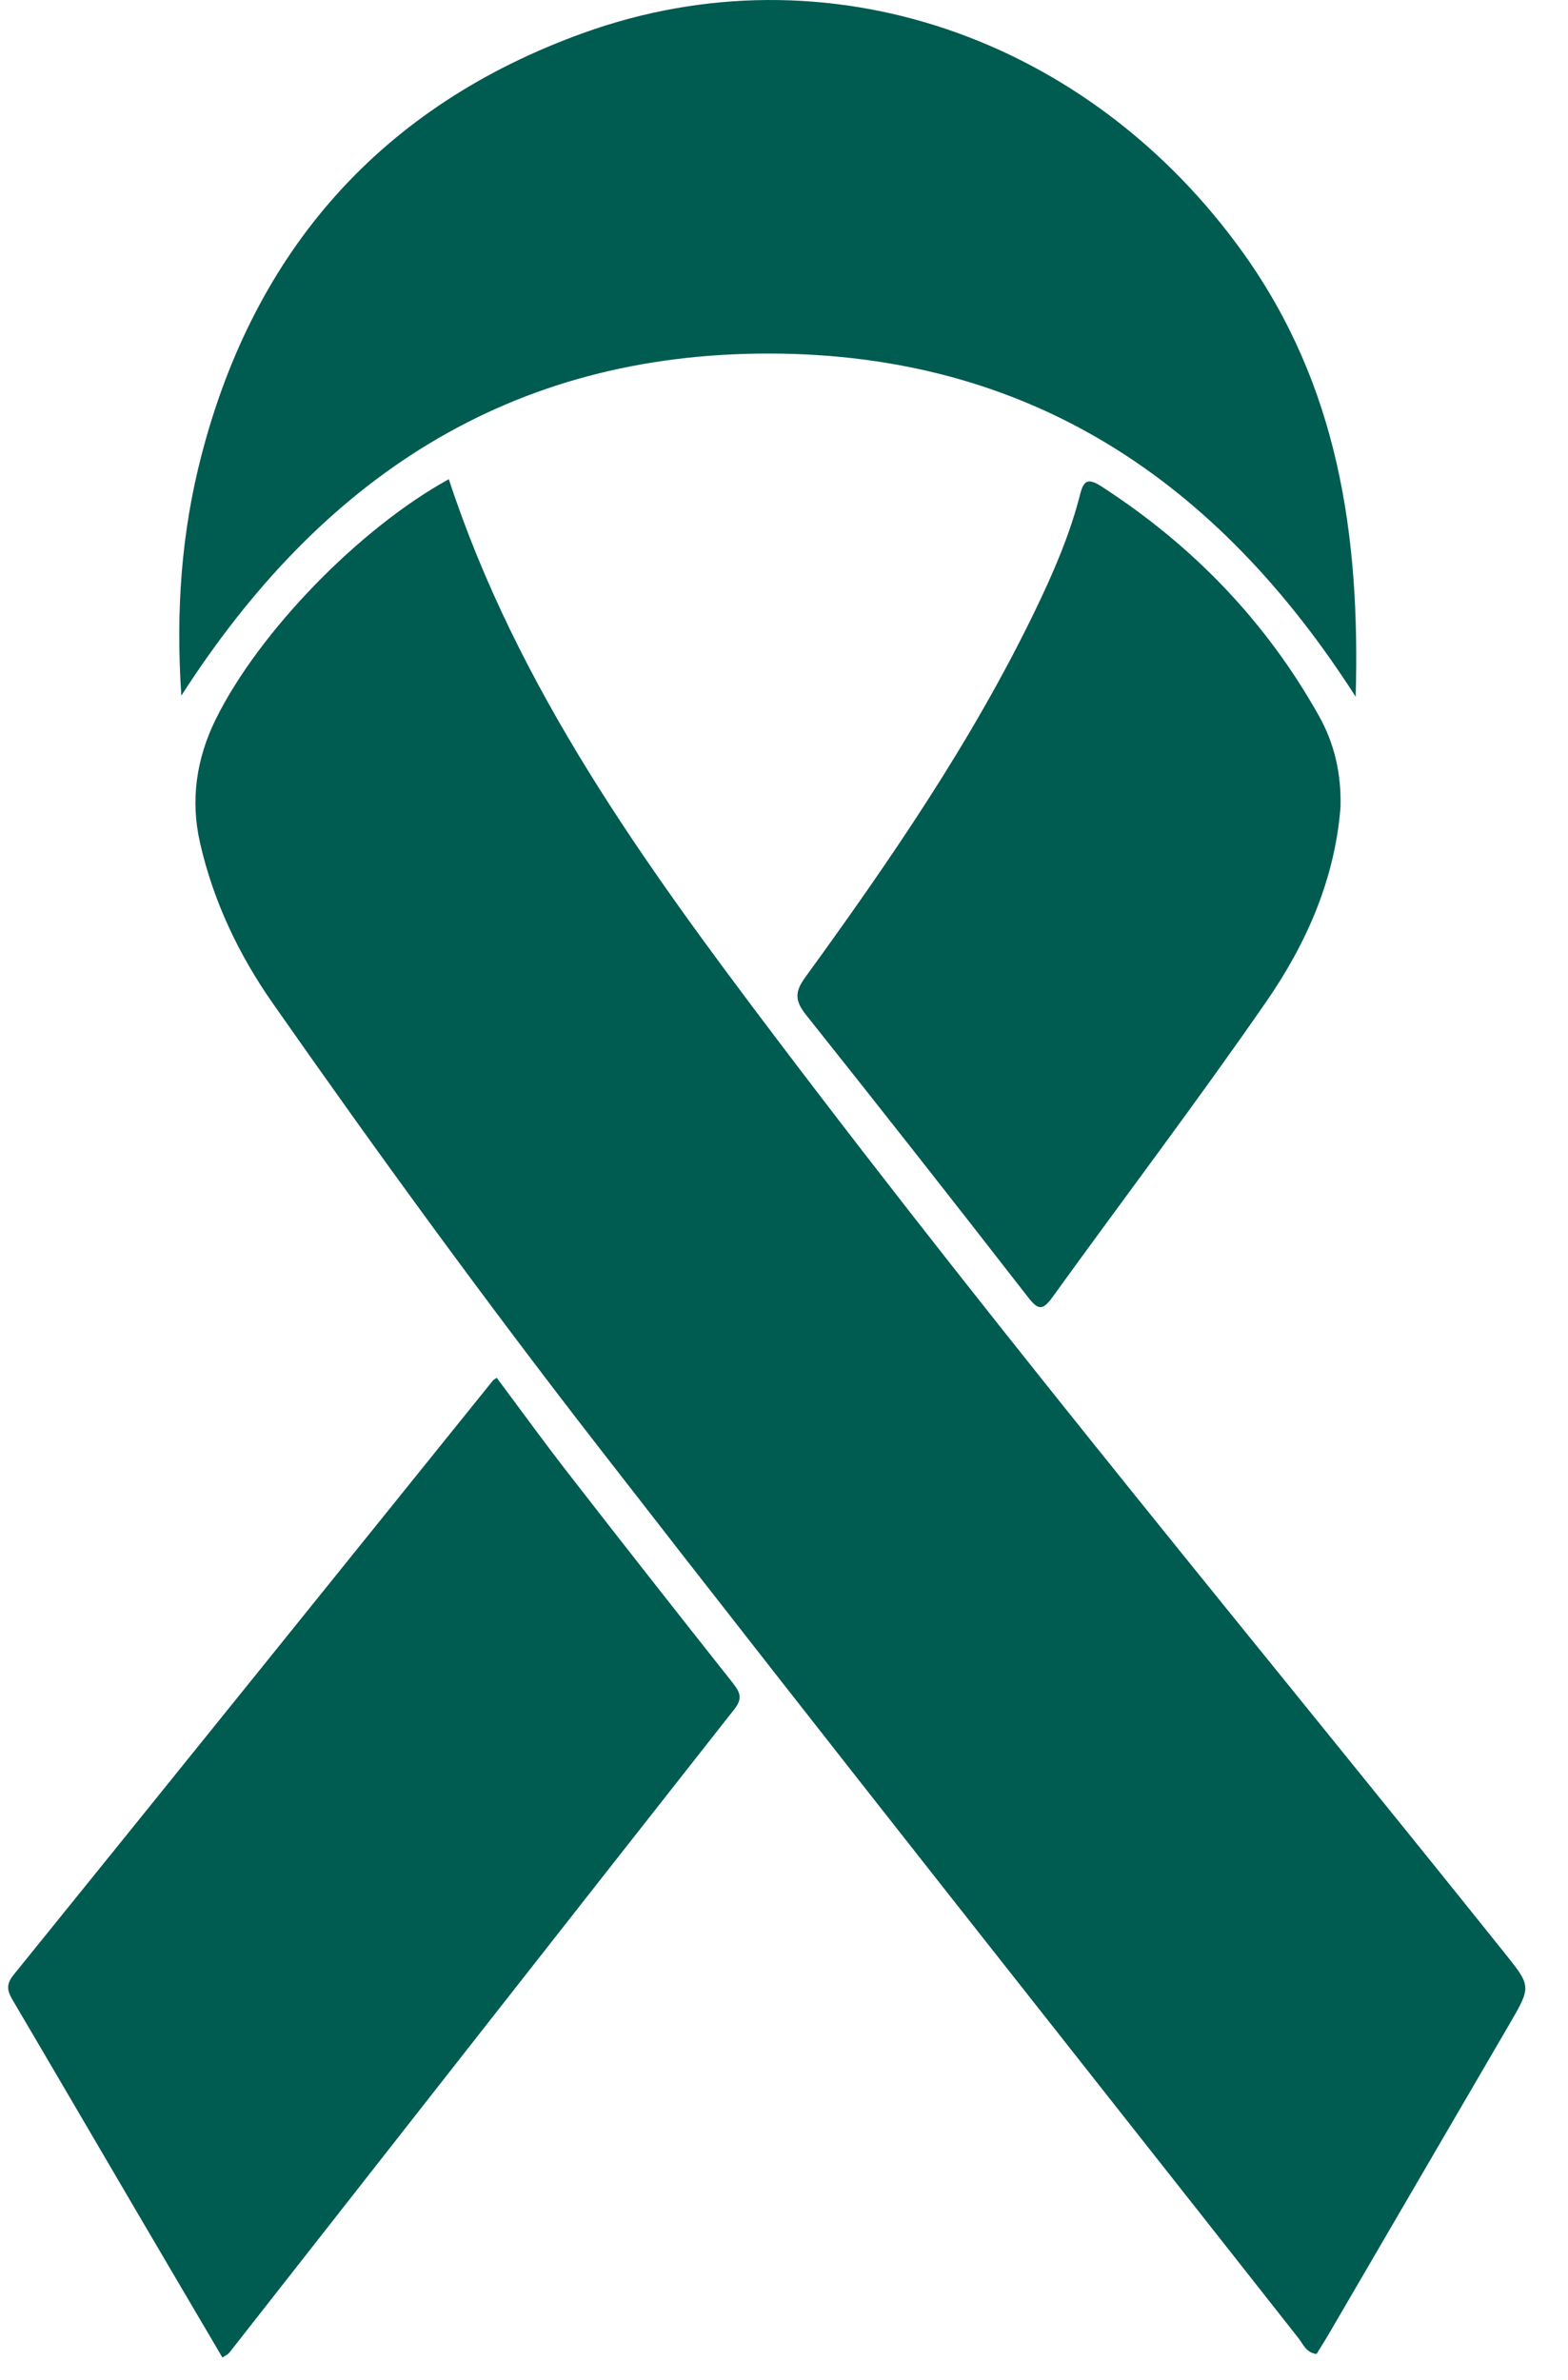 <svg width="29" height="44" viewBox="0 0 29 44" fill="none" xmlns="http://www.w3.org/2000/svg">
<path d="M8.301 8.86C9.57 12.728 11.919 15.975 14.336 19.168C18.686 24.918 23.307 30.462 27.816 36.091C28.321 36.721 28.327 36.717 27.914 37.425C26.805 39.327 25.695 41.229 24.586 43.131C24.511 43.261 24.429 43.387 24.349 43.518C24.155 43.494 24.101 43.334 24.014 43.224C19.686 37.727 15.335 32.246 11.046 26.719C8.973 24.048 6.98 21.314 5.043 18.545C4.413 17.644 3.944 16.657 3.7 15.583C3.518 14.788 3.633 14.019 3.993 13.291C4.796 11.671 6.654 9.764 8.302 8.858L8.301 8.86Z" fill="#005B50"/>
<path d="M3.354 12.86C3.248 11.287 3.357 9.834 3.728 8.41C4.711 4.627 7.051 1.955 10.794 0.608C15.289 -1.009 20.144 0.684 23.002 4.689C24.74 7.126 25.159 9.868 25.073 12.88C22.515 8.887 19.042 6.545 14.236 6.536C9.414 6.528 5.926 8.854 3.354 12.86Z" fill="#005B50"/>
<path d="M9.186 25.47C9.63 26.064 10.065 26.666 10.522 27.252C11.521 28.539 12.529 29.82 13.541 31.098C13.675 31.268 13.75 31.384 13.583 31.596C10.464 35.558 7.354 39.527 4.242 43.493C4.216 43.526 4.17 43.544 4.114 43.584C3.55 42.624 2.987 41.671 2.428 40.716C1.706 39.486 0.988 38.254 0.264 37.026C0.161 36.851 0.079 36.722 0.249 36.512C3.211 32.852 6.163 29.186 9.118 25.52C9.127 25.509 9.142 25.502 9.187 25.471L9.186 25.47Z" fill="#005B50"/>
<path d="M24.794 14.902C24.695 16.232 24.172 17.429 23.426 18.508C22.145 20.36 20.781 22.158 19.462 23.985C19.28 24.237 19.195 24.215 19.01 23.977C17.654 22.232 16.288 20.494 14.91 18.765C14.709 18.512 14.69 18.347 14.889 18.073C16.464 15.904 17.98 13.699 19.146 11.284C19.482 10.589 19.789 9.881 19.979 9.131C20.042 8.88 20.126 8.834 20.37 8.992C22.067 10.088 23.419 11.495 24.396 13.239C24.682 13.748 24.807 14.311 24.793 14.903L24.794 14.902Z" fill="#005B50"/>
</svg>
